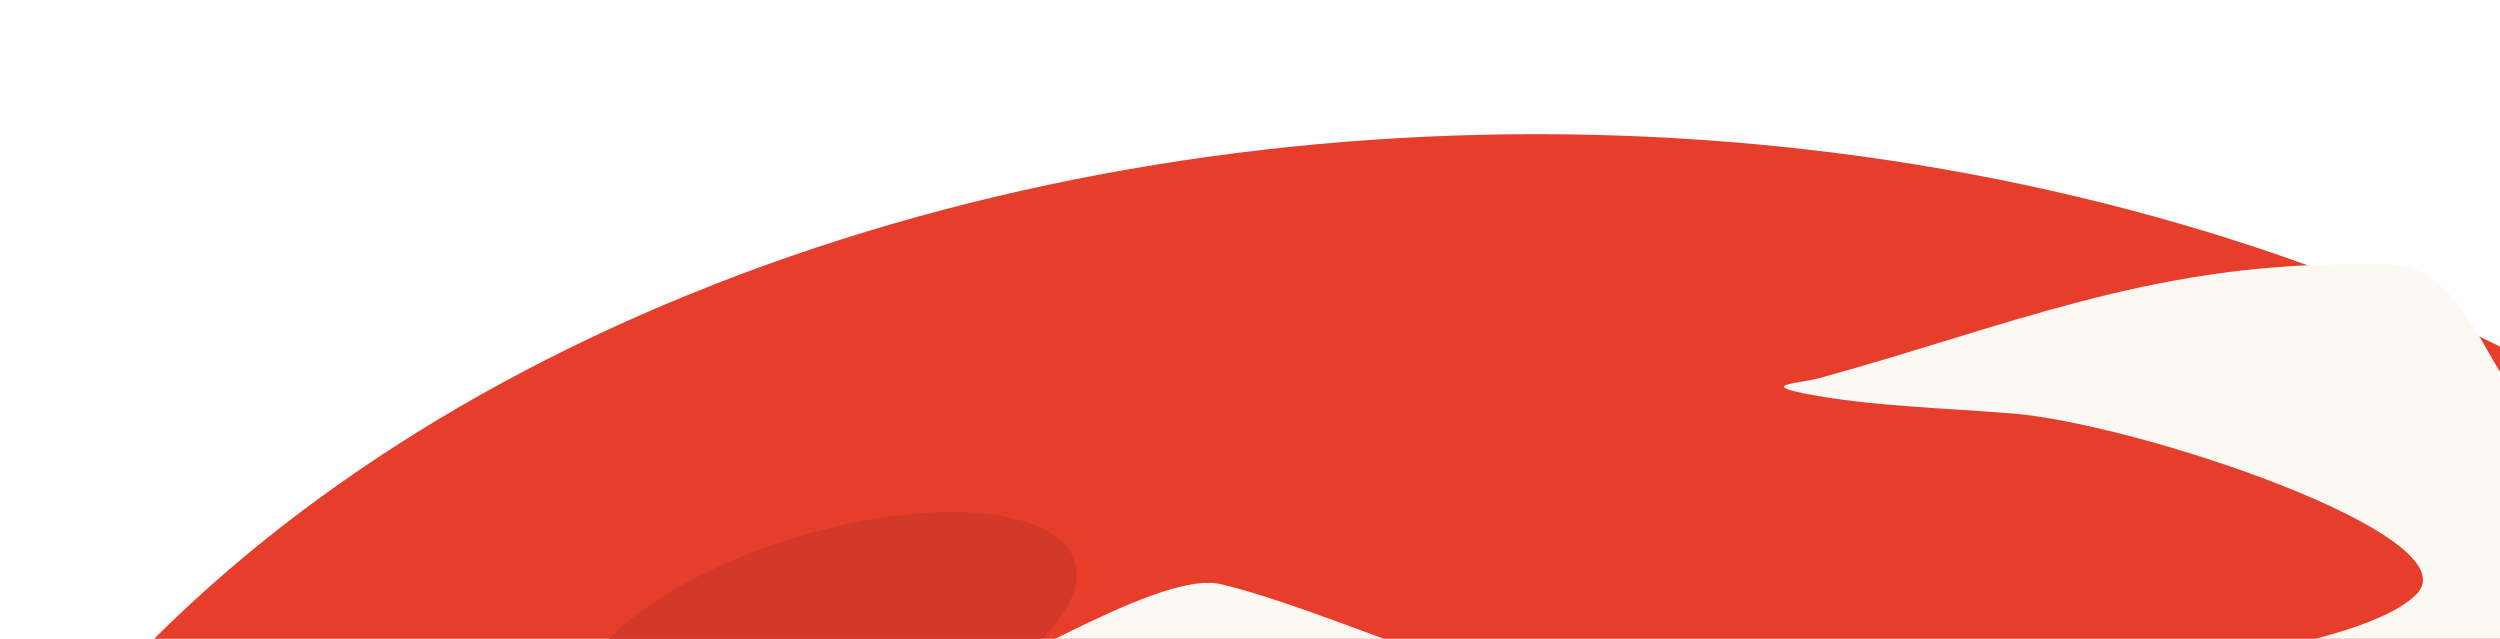 <svg xmlns="http://www.w3.org/2000/svg" width="1440" height="368" fill="none"><g filter="url(#a)"><ellipse cx="729.53" cy="810.716" fill="#E73D2B" rx="974.807" ry="687.284"/></g><g filter="url(#b)"><ellipse cx="147.69" cy="63.137" fill="#D33929" rx="147.69" ry="63.137" transform="matrix(.939 -.344 .593 .805 300.403 348.341)"/></g><g filter="url(#c)"><path fill="#FCF9F5" d="M-529.361 707.736c-186.756-1.254 267.192-140.254 335.545-164.35 0 15.73-61.781 56.651-90.064 56.651-22.89 0-118.751 28.241-60.943 25.524 110.889-5.212 300.66-47.862 382.32-100.638 36.178-23.382 60.753-54.707 98.854-76.38 42.3-24.063 102.127-25.247 151.667-36.599 45.921-10.522 88.627-41.278 127.291-60.786 58.417-29.472 85.703 16.341 157.269 8.578 42.482-4.608 147.415-78.67 186.238-69.363 60.476 14.497 146.342 57.843 209.817 63.906 72.337 6.91 426.527-5.844 478.547-58.042 33.37-33.478-159.91-98.185-232.46-104.204-39.26-3.256-81.43-4.028-119.62-11.457-26.58-5.17-2.76-5.926 8.12-8.911 106.3-29.143 188.79-65.559 306.05-65.559 25.44 0 34.32-2.008 50.55 11.457 22.31 18.504 29.48 47.321 48.75 68.105 27.62 29.781 60.93 58.014 83.96 89.747 56.22 77.479-61.11 105.351-145.35 134.938-87.61 30.772-181.07 56.929-280.76 52.829-42.81-1.76-84.95-10.955-127.29-15.276-116.031-11.84-238.913 6.767-355.696 7.638-67.402.503-101.835 3.756-164.305 25.778-252.067 88.86-756.901 228.372-1048.49 226.414"/></g><defs><filter id="a" width="2195.77" height="1620.72" x="-368.354" y=".355" color-interpolation-filters="sRGB" filterUnits="userSpaceOnUse"><feFlood flood-opacity="0" result="BackgroundImageFix"/><feColorMatrix in="SourceAlpha" result="hardAlpha" values="0 0 0 0 0 0 0 0 0 0 0 0 0 0 0 0 0 0 127 0"/><feOffset/><feGaussianBlur stdDeviation="61.538"/><feComposite in2="hardAlpha" operator="out"/><feColorMatrix values="0 0 0 0 0.906 0 0 0 0 0.239 0 0 0 0 0.169 0 0 0 1 0"/><feBlend in2="BackgroundImageFix" result="effect1_dropShadow_6071_7165"/><feBlend in="SourceGraphic" in2="effect1_dropShadow_6071_7165" result="shape"/><feColorMatrix in="SourceAlpha" result="hardAlpha" values="0 0 0 0 0 0 0 0 0 0 0 0 0 0 0 0 0 0 127 0"/><feOffset dx="155.385" dy="-46.154"/><feGaussianBlur stdDeviation="30.769"/><feComposite in2="hardAlpha" k2="-1" k3="1" operator="arithmetic"/><feColorMatrix values="0 0 0 0 0 0 0 0 0 0 0 0 0 0 0 0 0 0 0.25 0"/><feBlend in2="shape" result="effect2_innerShadow_6071_7165"/></filter><filter id="b" width="287.356" height="149.897" x="332.863" y="276.463" color-interpolation-filters="sRGB" filterUnits="userSpaceOnUse"><feFlood flood-opacity="0" result="BackgroundImageFix"/><feBlend in="SourceGraphic" in2="BackgroundImageFix" result="shape"/><feColorMatrix in="SourceAlpha" result="hardAlpha" values="0 0 0 0 0 0 0 0 0 0 0 0 0 0 0 0 0 0 127 0"/><feOffset dy="18.462"/><feGaussianBlur stdDeviation="3.077"/><feComposite in2="hardAlpha" k2="-1" k3="1" operator="arithmetic"/><feColorMatrix values="0 0 0 0 0 0 0 0 0 0 0 0 0 0 0 0 0 0 0.25 0"/><feBlend in2="shape" result="effect1_innerShadow_6071_7165"/></filter><filter id="c" width="3010.54" height="1385.79" x="-746.538" y="106" color-interpolation-filters="sRGB" filterUnits="userSpaceOnUse"><feFlood flood-opacity="0" result="BackgroundImageFix"/><feColorMatrix in="SourceAlpha" result="hardAlpha" values="0 0 0 0 0 0 0 0 0 0 0 0 0 0 0 0 0 0 127 0"/><feOffset dx="-55.385" dy="46.154"/><feGaussianBlur stdDeviation="3.077"/><feComposite in2="hardAlpha" operator="out"/><feColorMatrix values="0 0 0 0 0 0 0 0 0 0 0 0 0 0 0 0 0 0 0.25 0"/><feBlend in2="BackgroundImageFix" result="effect1_dropShadow_6071_7165"/><feBlend in="SourceGraphic" in2="effect1_dropShadow_6071_7165" result="shape"/></filter></defs></svg>